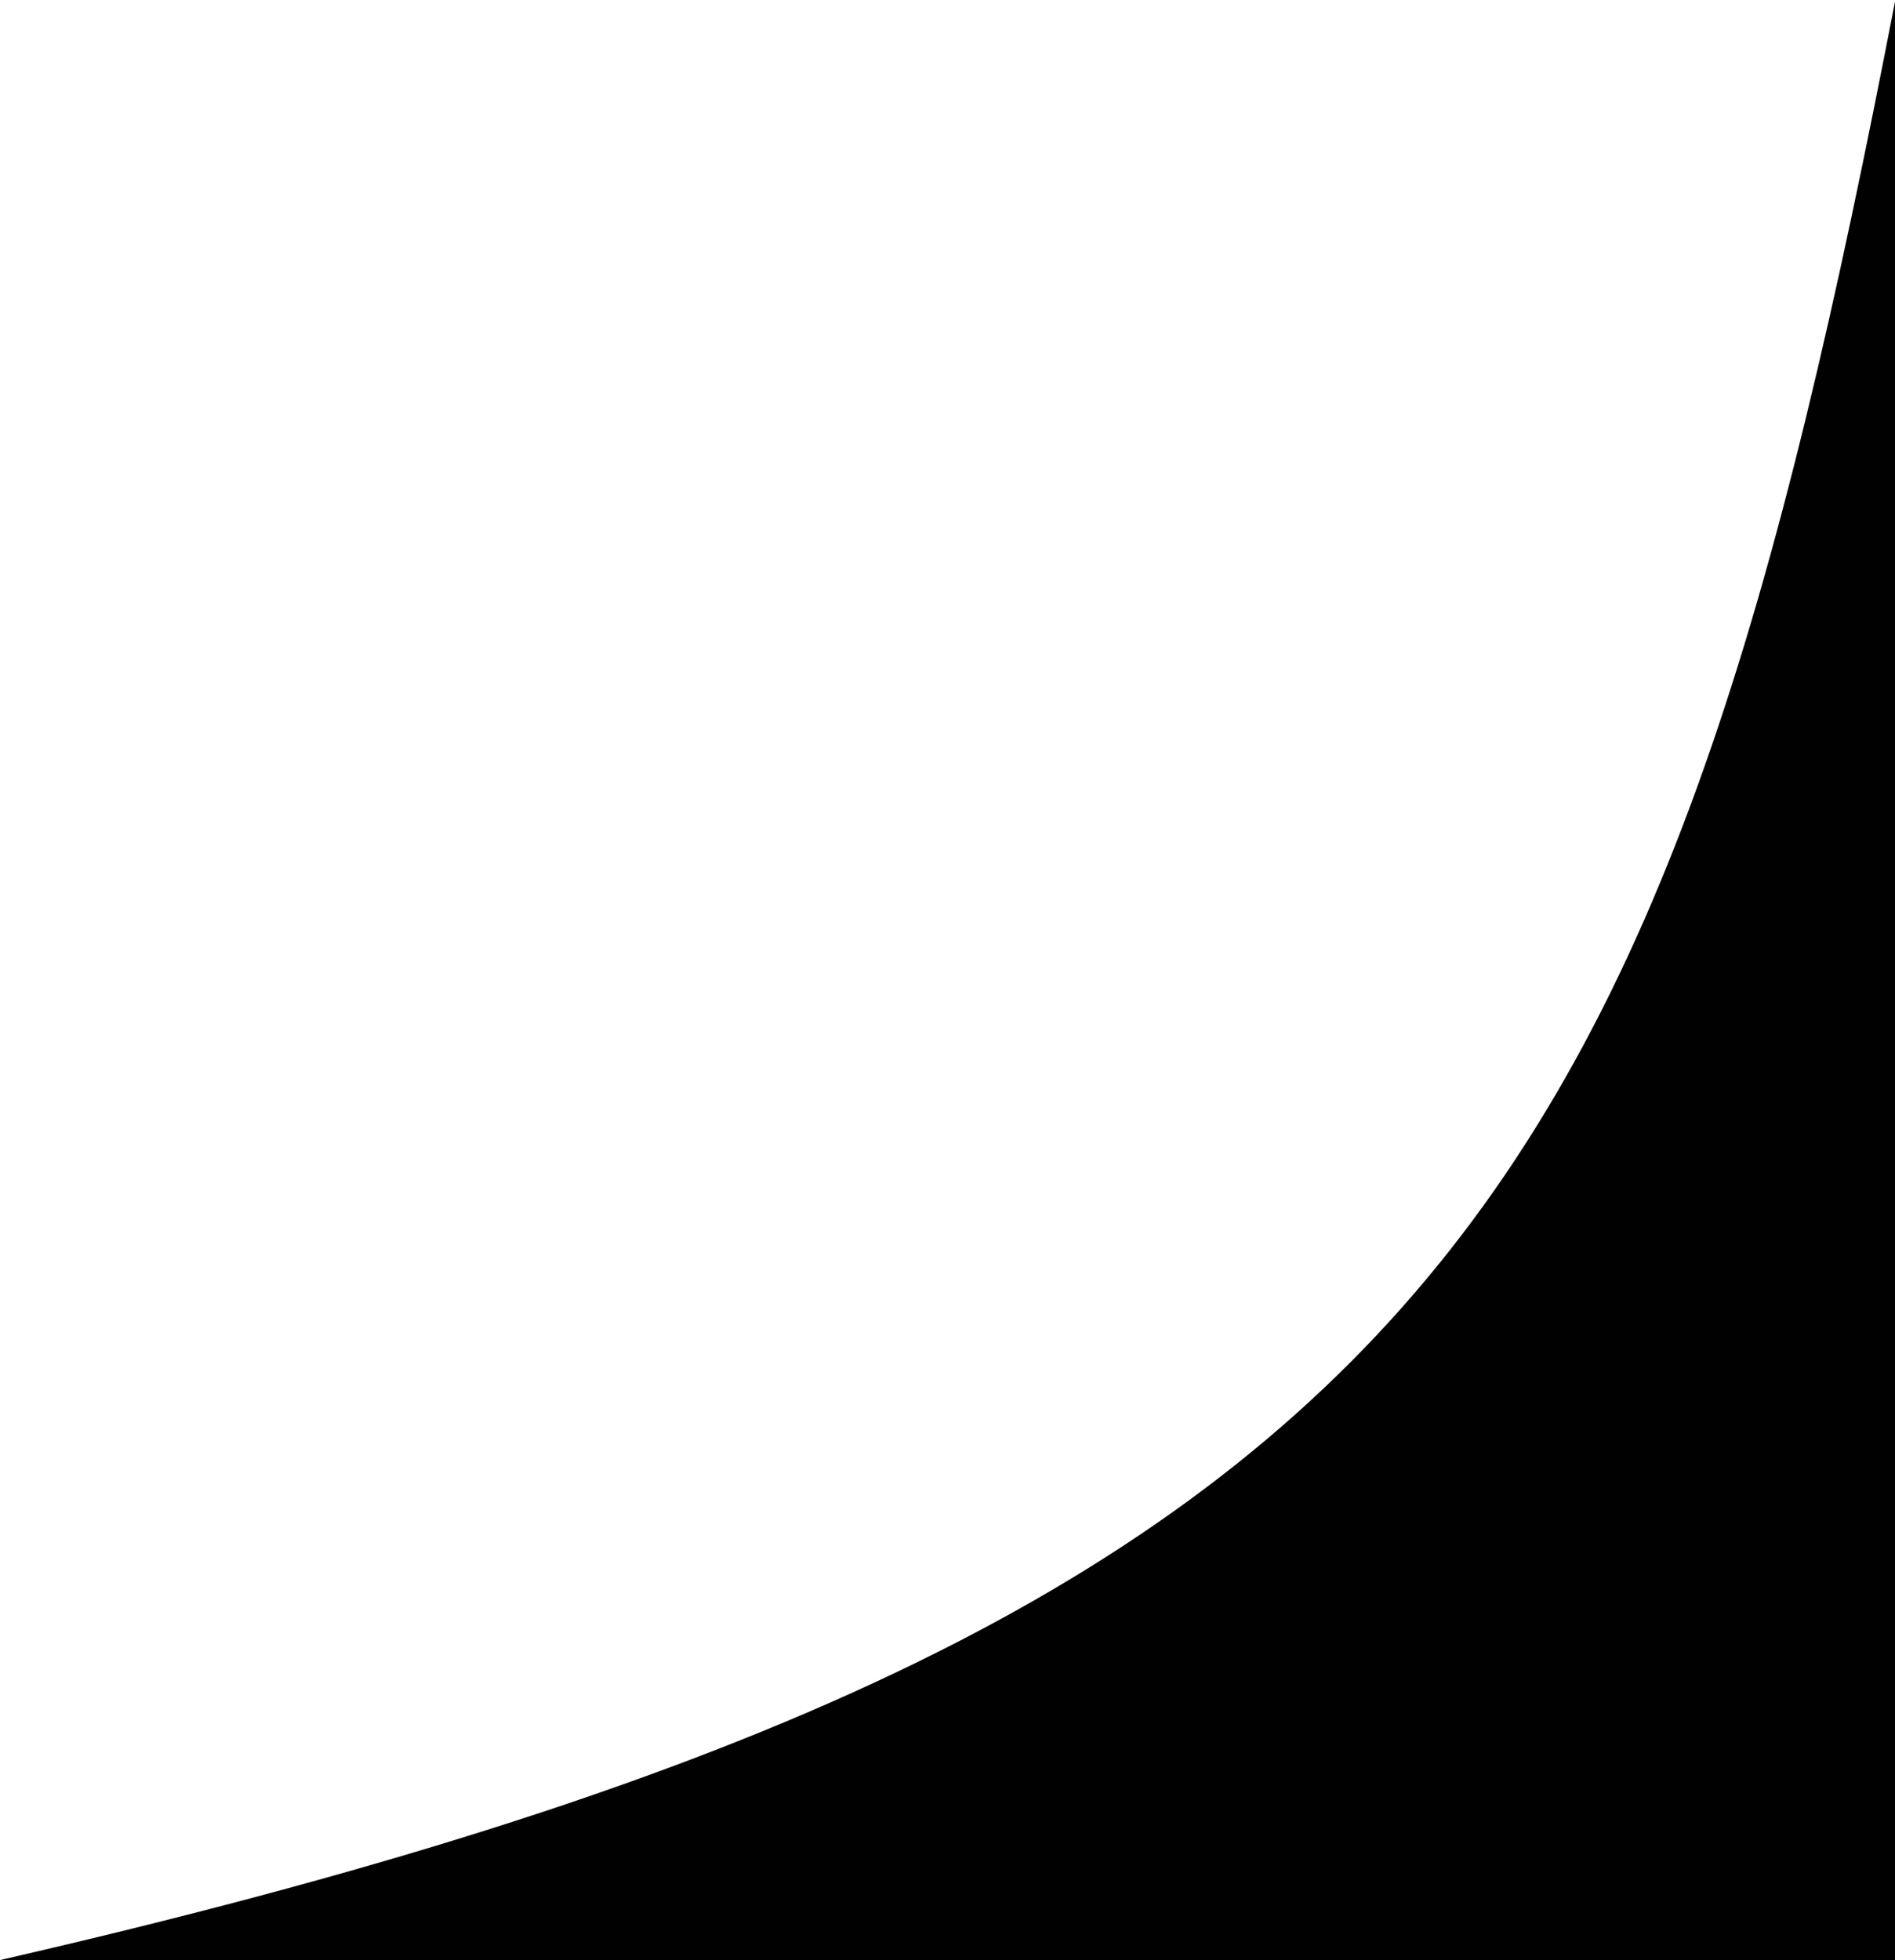 <?xml version="1.0" encoding="UTF-8" standalone="no"?><svg xmlns="http://www.w3.org/2000/svg" xmlns:xlink="http://www.w3.org/1999/xlink" clip-rule="evenodd" fill="#000000" fill-rule="evenodd" height="251.9" image-rendering="optimizeQuality" preserveAspectRatio="xMidYMid meet" shape-rendering="geometricPrecision" text-rendering="geometricPrecision" version="1" viewBox="0.0 0.0 243.6 251.9" width="243.6" zoomAndPan="magnify"><g id="change1_1"><path d="M243.64 251.89l-243.64 0c185.79,-42.62 213.7,-97.18 243.64,-251.89l0 251.89z" fill="#010101"/></g></svg>